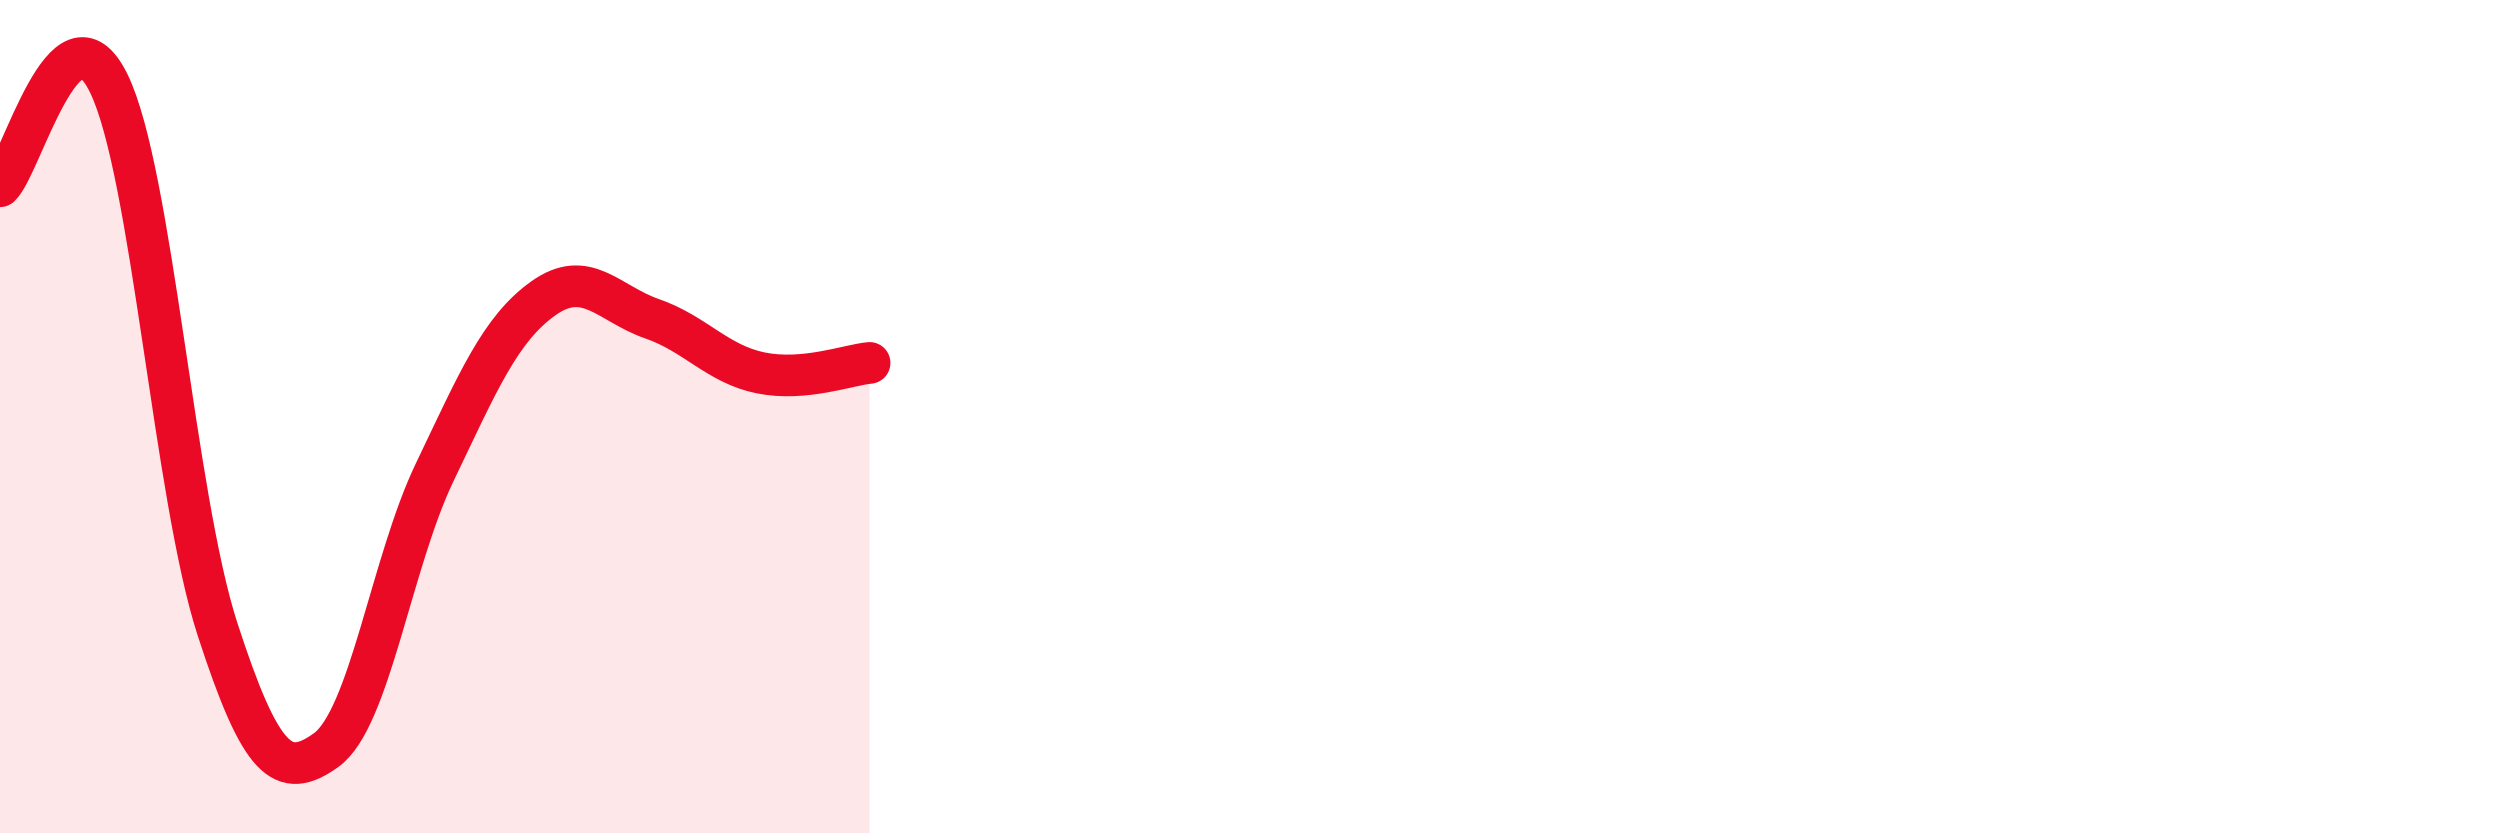 
    <svg width="60" height="20" viewBox="0 0 60 20" xmlns="http://www.w3.org/2000/svg">
      <path
        d="M 0,4.47 C 0.52,3.98 1.57,-0.13 2.61,2 C 3.65,4.13 4.18,11.9 5.22,15.1 C 6.26,18.3 6.79,18.75 7.83,18 C 8.87,17.25 9.39,13.51 10.43,11.34 C 11.47,9.17 12,7.9 13.04,7.16 C 14.08,6.42 14.61,7.29 15.65,7.65 C 16.69,8.01 17.22,8.74 18.26,8.95 C 19.3,9.16 20.35,8.76 20.87,8.71L20.87 20L0 20Z"
        fill="#EB0A25"
        opacity="0.1"
        stroke-linecap="round"
        stroke-linejoin="round"
      />
      <path
        d="M 0,4.47 C 0.52,3.98 1.57,-0.13 2.61,2 C 3.65,4.13 4.18,11.9 5.22,15.1 C 6.26,18.3 6.79,18.75 7.83,18 C 8.87,17.25 9.39,13.51 10.43,11.34 C 11.47,9.17 12,7.9 13.04,7.16 C 14.08,6.42 14.61,7.29 15.65,7.65 C 16.69,8.01 17.22,8.74 18.26,8.95 C 19.3,9.16 20.35,8.76 20.87,8.71"
        stroke="#EB0A25"
        stroke-width="1"
        fill="none"
        stroke-linecap="round"
        stroke-linejoin="round"
      />
    </svg>
  